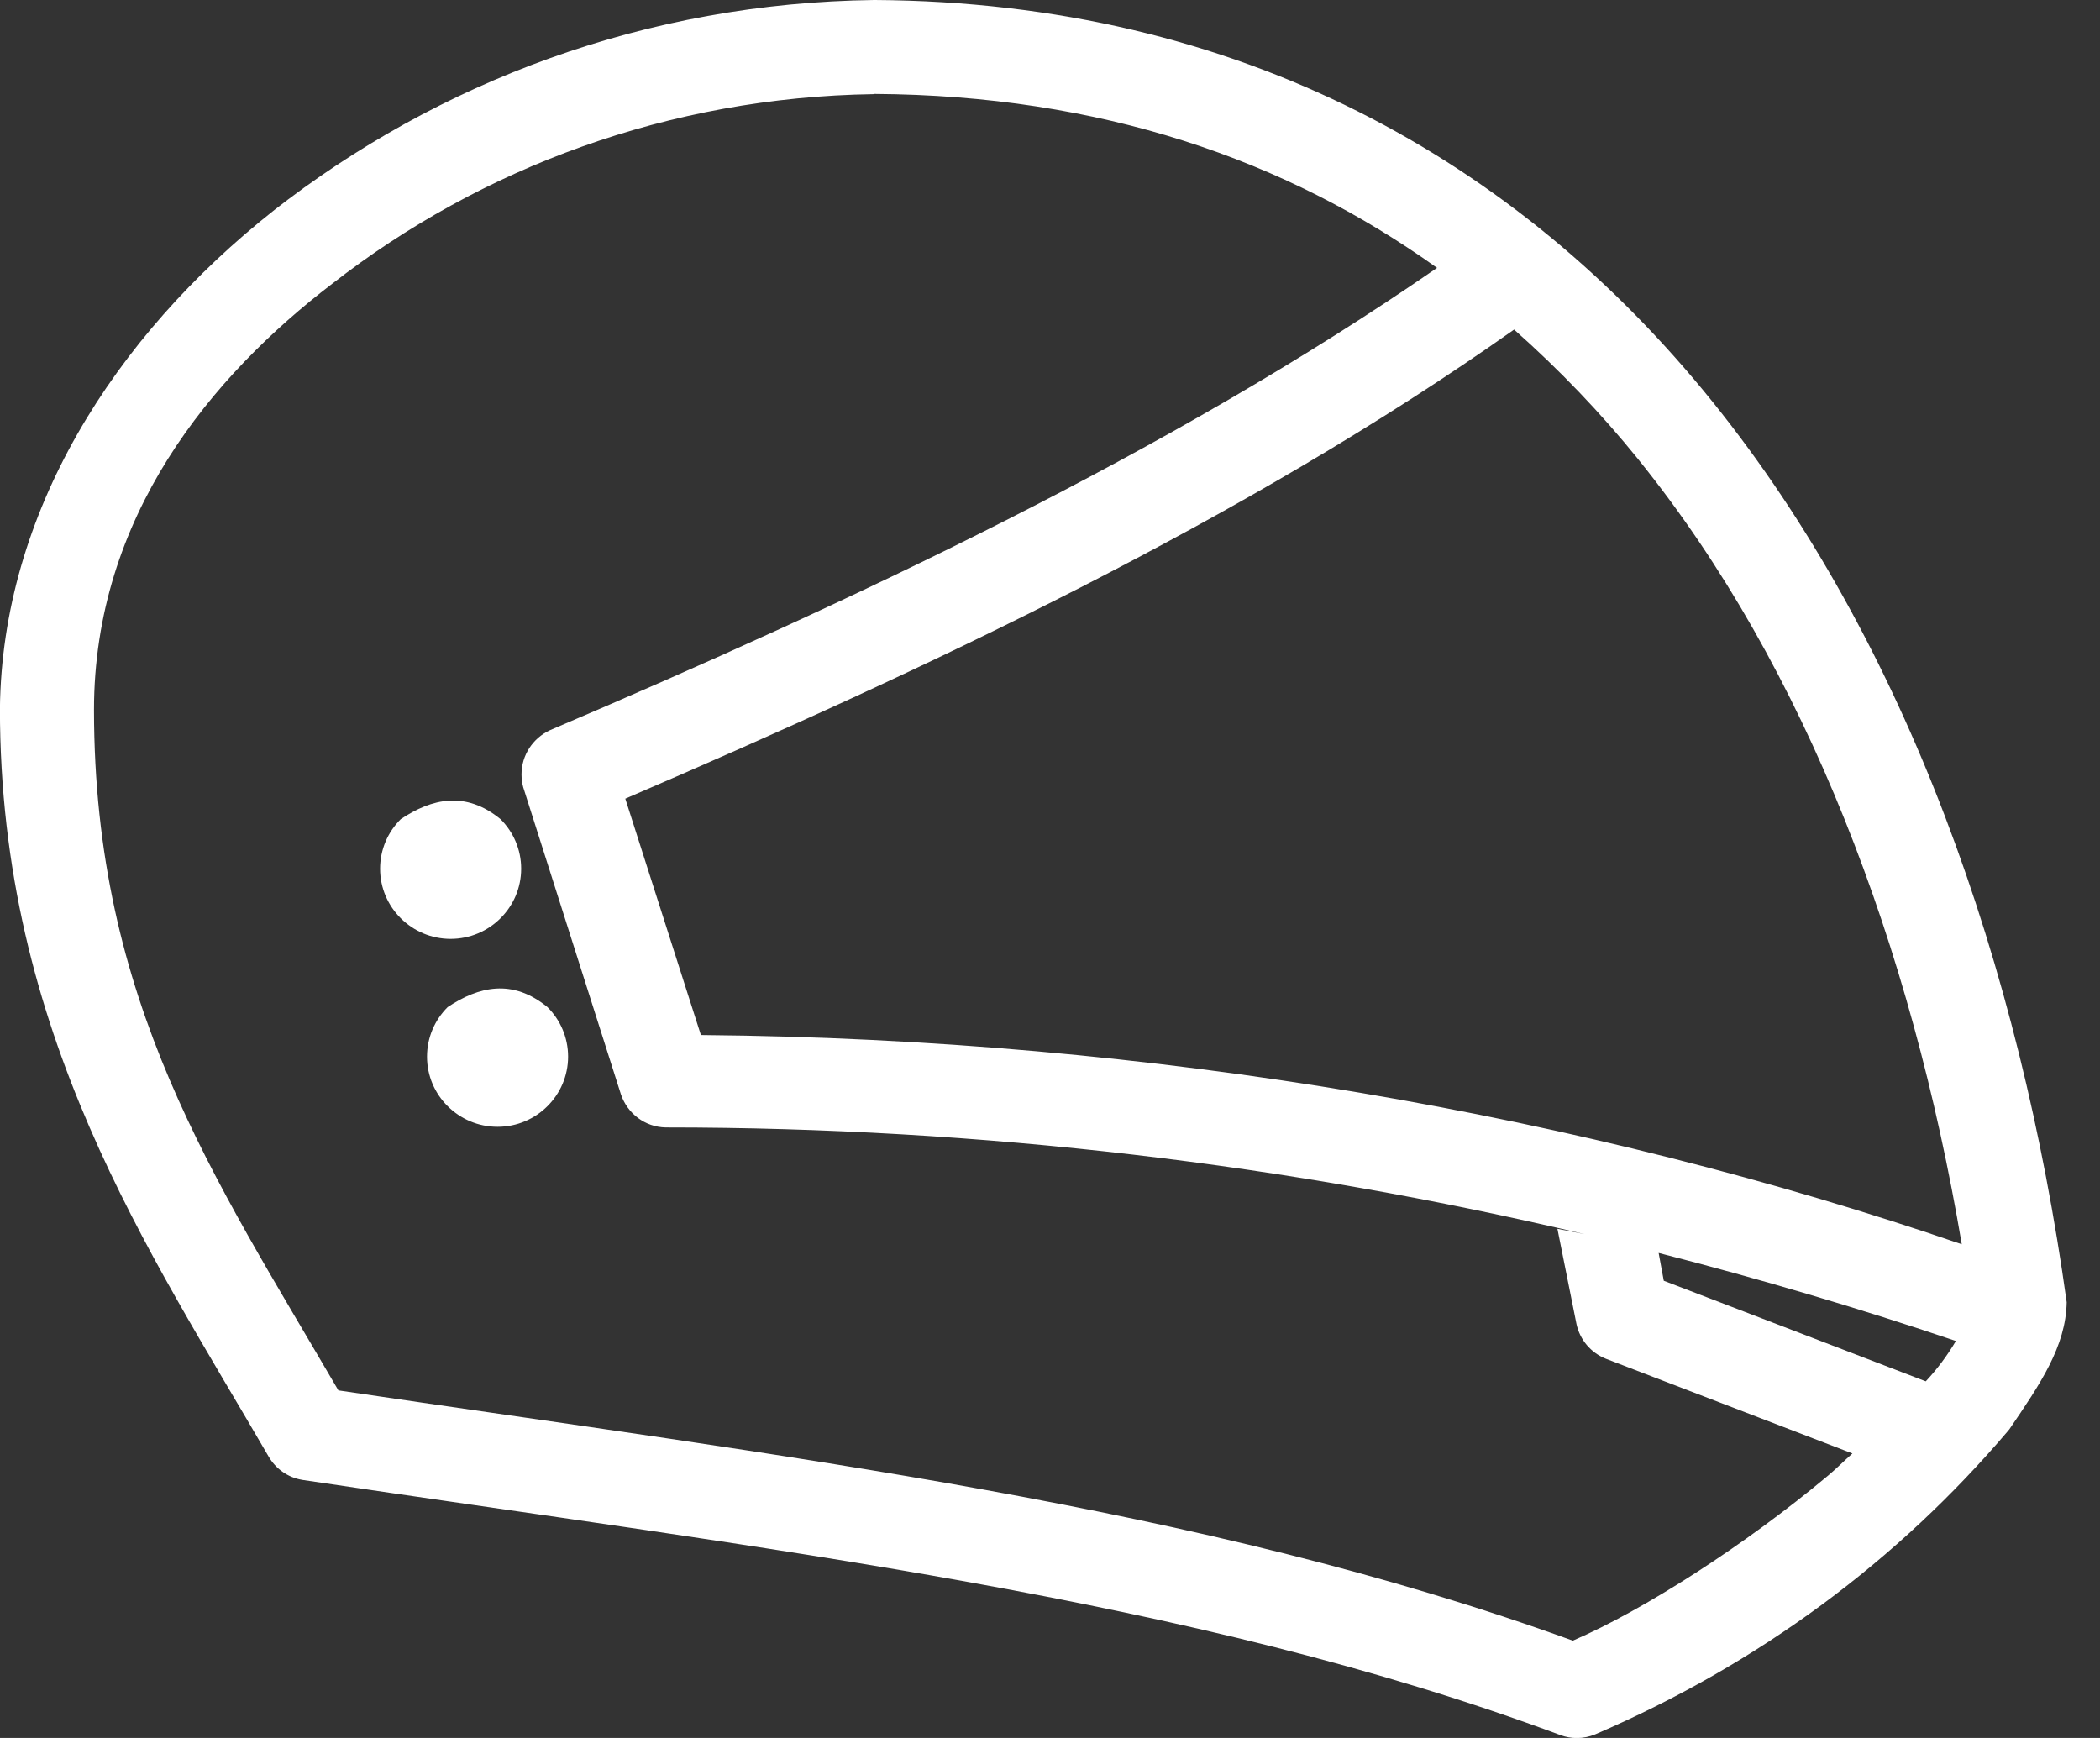 <!-- Generated by IcoMoon.io -->
<svg version="1.1" xmlns="http://www.w3.org/2000/svg" width="29" height="24" viewBox="0 0 29 24">
<rect x="0" y="0" width="29" height="24" fill="#333333" stroke="none"/>
<title>motorsports</title>
<path fill="#fff" d="M12.071 0c-3.139 0.040-6.017 1.125-8.311 2.922l0.030-0.023c-2.233 1.76-3.76 4.199-3.791 6.883 0 4.489 2.061 7.485 3.709 10.329 0.098 0.17 0.265 0.291 0.462 0.324l0.004 0.001c6.472 0.966 12.268 1.62 17.382 3.527 0.065 0.024 0.141 0.038 0.22 0.038 0.089 0 0.173-0.018 0.251-0.050l-0.004 0.002c2.277-0.98 4.193-2.411 5.708-4.195l0.018-0.022c0.425-0.624 0.78-1.142 0.791-1.754-0.647-4.644-2.203-9.093-4.885-12.427s-6.535-5.525-11.574-5.555zM12.071 1.297h0.010c3.116 0.020 5.67 0.904 7.764 2.402-3.692 2.553-8.109 4.619-12.253 6.386-0.232 0.109-0.39 0.341-0.39 0.61 0 0.064 0.009 0.127 0.026 0.186l-0.001-0.005 1.348 4.237c0.089 0.263 0.331 0.45 0.617 0.456l0.001 0c0.001 0 0.001 0 0.002 0 4.366 0 8.613 0.51 12.685 1.473l-0.373-0.074 0.264 1.318c0.048 0.219 0.201 0.395 0.401 0.475l0.004 0.002 3.405 1.308c-0.112 0.099-0.217 0.206-0.334 0.304-1.149 0.962-2.551 1.86-3.527 2.281-5.158-1.871-10.844-2.537-17.047-3.456-1.718-2.948-3.372-5.361-3.375-9.396 0-2.667 1.622-4.613 3.294-5.889 2.048-1.595 4.645-2.573 7.47-2.615l0.010-0zM20.909 4.551c0.628 0.557 1.195 1.15 1.711 1.787l0.022 0.028c2.3 2.858 3.753 6.704 4.449 10.816-5.188-1.781-11.168-2.834-17.386-2.889l-0.026-0-1.044-3.264c4.136-1.779 8.545-3.843 12.274-6.478zM5.534 11.312c-0.176 0.175-0.285 0.417-0.285 0.684s0.109 0.509 0.285 0.684l0 0c0.177 0.176 0.42 0.285 0.689 0.285s0.513-0.109 0.689-0.285l-0 0c0.176-0.175 0.285-0.417 0.285-0.684s-0.109-0.509-0.285-0.684l-0-0c-0.482-0.394-0.947-0.287-1.378 0zM6.182 13.907c-0.176 0.175-0.285 0.417-0.285 0.684s0.109 0.51 0.285 0.684l0 0c0.177 0.176 0.42 0.285 0.689 0.285s0.513-0.109 0.689-0.285l-0 0c0.176-0.175 0.285-0.417 0.285-0.684s-0.109-0.51-0.285-0.684l-0-0c-0.482-0.395-0.947-0.287-1.378 0zM22.905 17.302q2.111 0.541 4.105 1.216c-0.125 0.211-0.263 0.393-0.418 0.559l0.002-0.002-3.618-1.389z"></path>
</svg>
